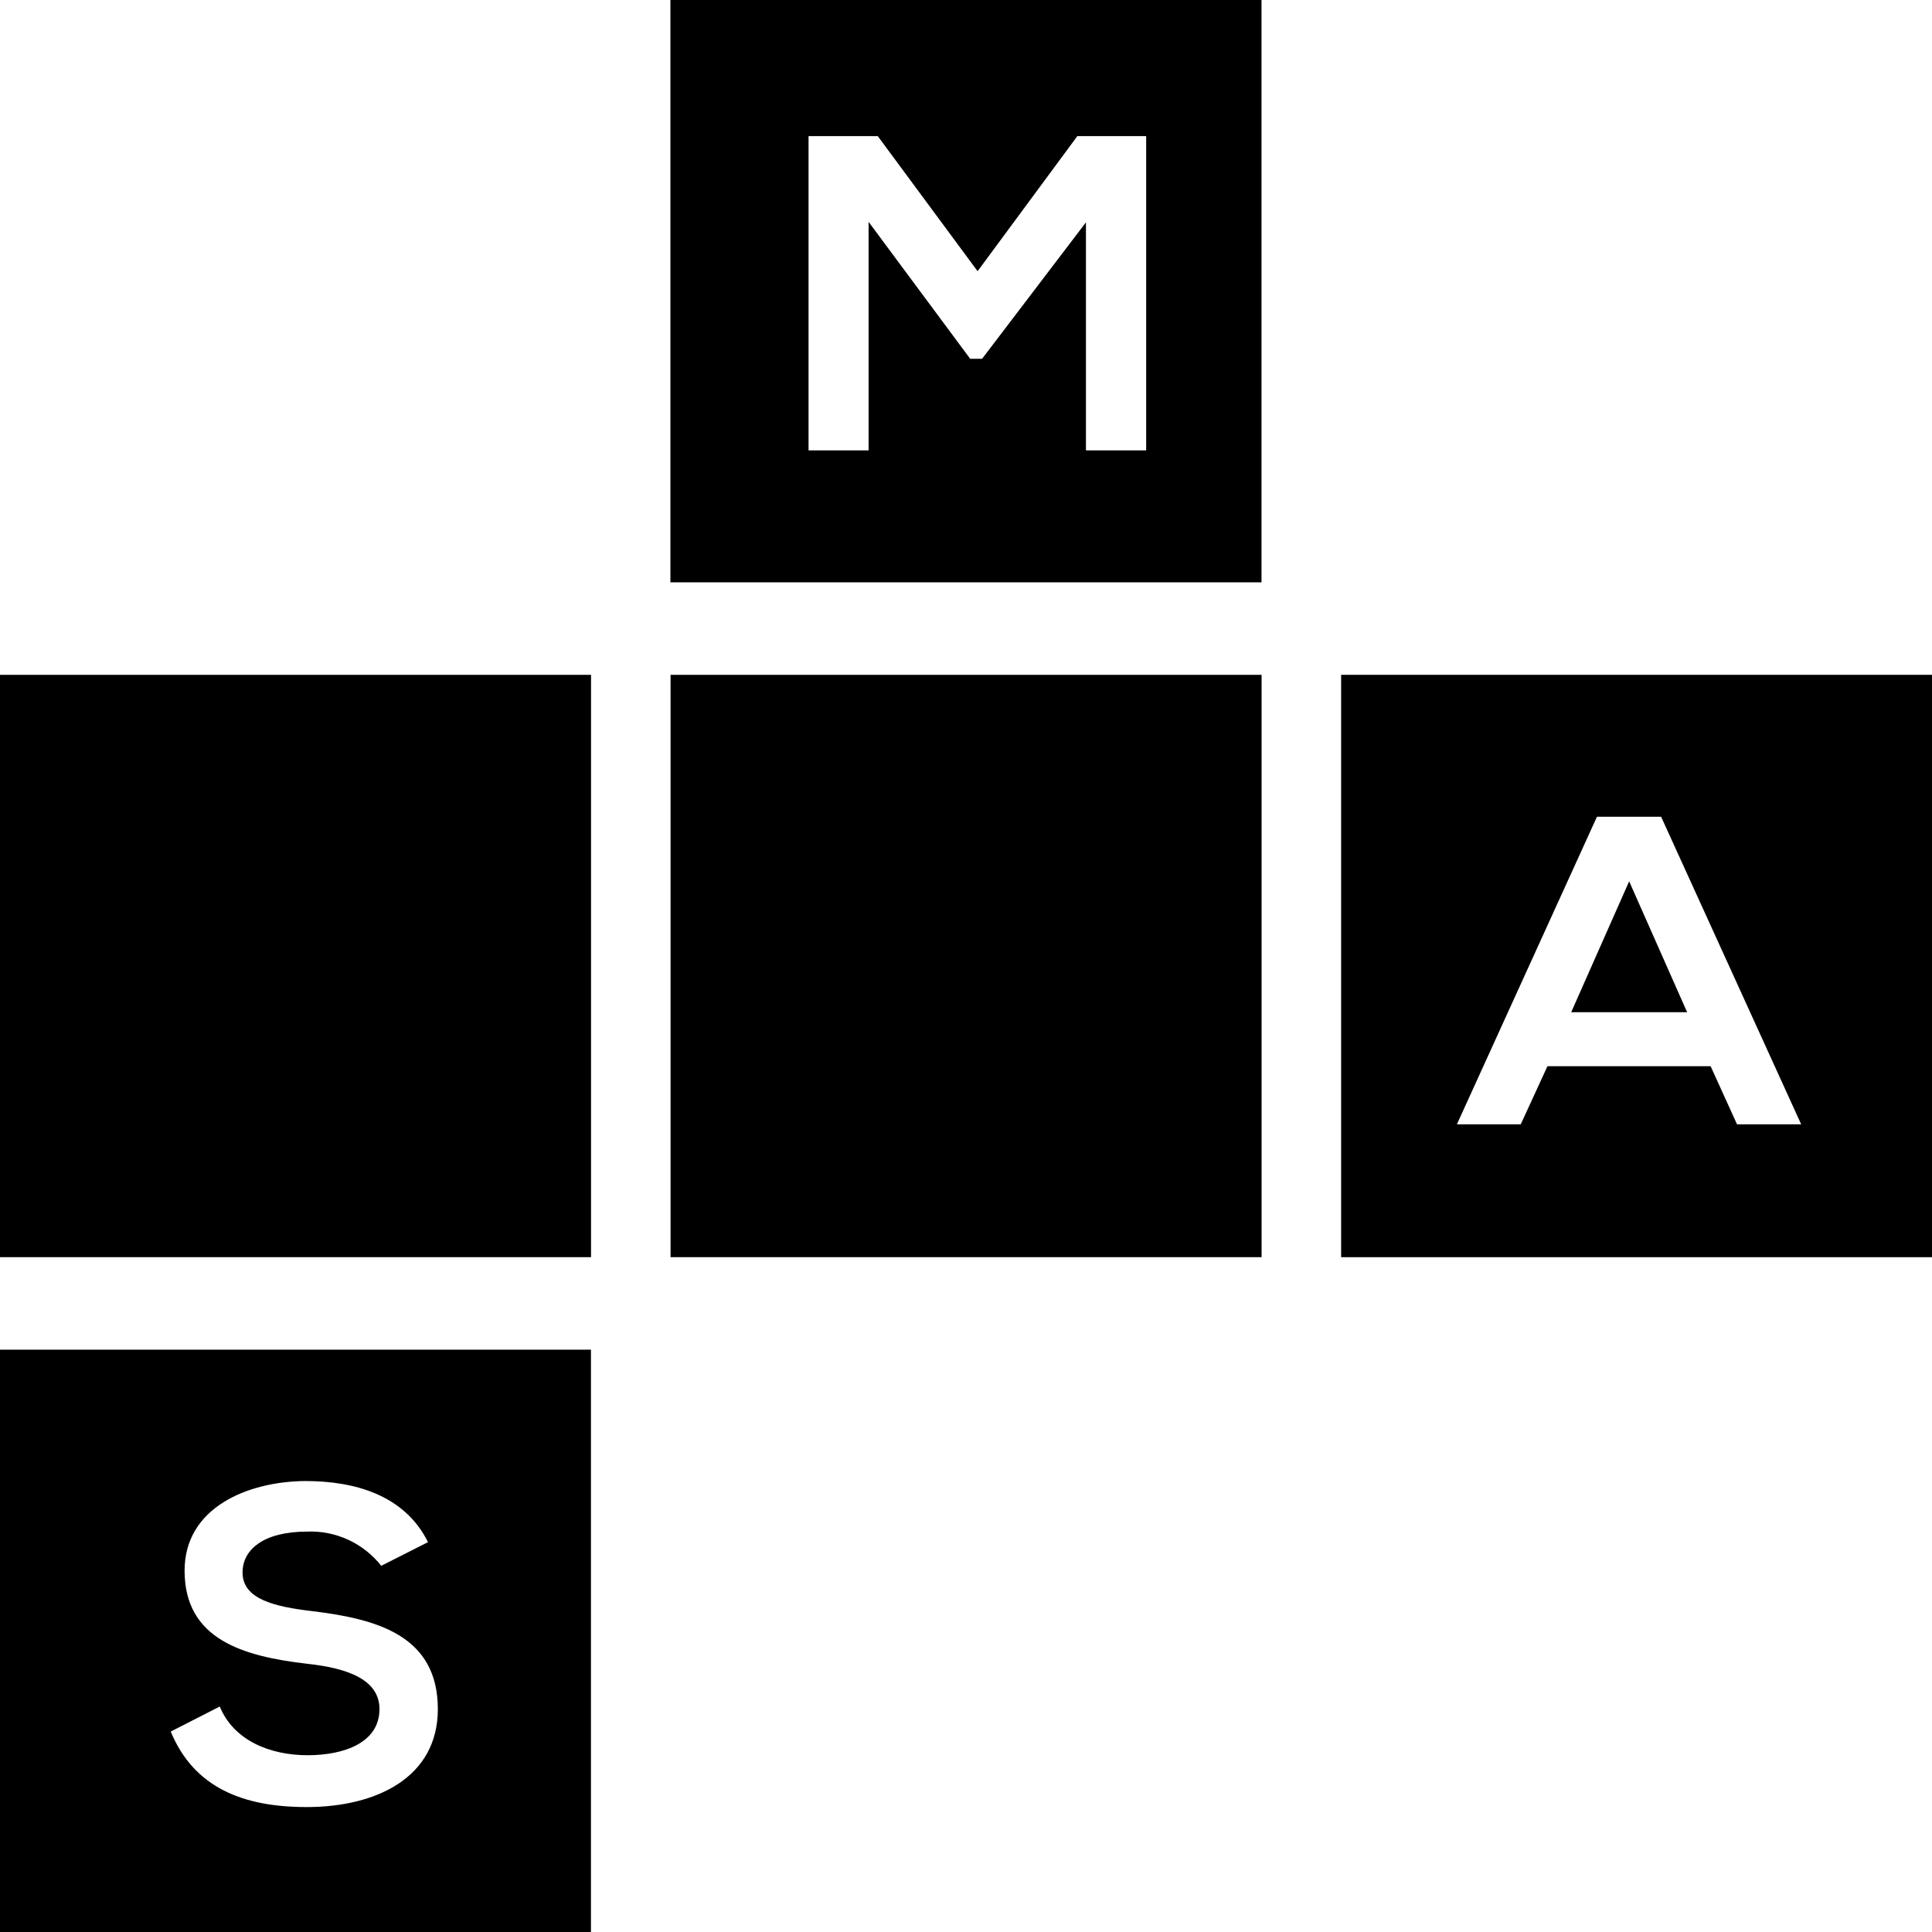 <svg width="24" height="24" viewBox="0 0 24 24" fill="none" xmlns="http://www.w3.org/2000/svg">
<g clip-path="url(#clip0_2235_2570)">
<path d="M8.328 0V7.234H15.671V0H8.328ZM14.238 5.595H13.49V2.762L12.2 4.457H12.052L10.79 2.756V5.595H10.044V1.691H10.904L12.144 3.369L13.383 1.691H14.238V5.595Z" fill="black"/>
<path d="M7.342 8.383H0V15.617H7.342V8.383Z" fill="black"/>
<path d="M15.672 8.383H8.33V15.617H15.672V8.383Z" fill="black"/>
<path d="M0 16.766V24H7.341V16.766H0ZM3.81 22.448C3.019 22.448 2.409 22.207 2.121 21.51L2.73 21.199C2.902 21.619 3.351 21.804 3.821 21.804C4.281 21.804 4.714 21.645 4.714 21.231C4.714 20.871 4.331 20.723 3.816 20.668C3.024 20.576 2.293 20.368 2.293 19.511C2.293 18.726 3.079 18.403 3.793 18.398C4.397 18.398 5.023 18.566 5.317 19.157L4.736 19.451C4.627 19.313 4.487 19.202 4.327 19.128C4.167 19.054 3.992 19.019 3.816 19.026C3.274 19.026 3.013 19.249 3.013 19.534C3.013 19.866 3.411 19.959 3.877 20.014C4.686 20.111 5.439 20.319 5.439 21.231C5.439 22.082 4.674 22.448 3.81 22.448Z" fill="black"/>
<path d="M16.66 8.383V15.617H24.001V8.383H16.66ZM21.578 13.967L21.25 13.245H19.223L18.891 13.967H18.098L19.838 10.146H20.635L22.375 13.967H21.578Z" fill="black"/>
<path d="M20.958 12.574H19.518L20.238 10.948L20.958 12.574Z" fill="black"/>
</g>
<defs>
<clipPath id="clip0_2235_2570">
<rect width="24" height="24" fill="white"/>
</clipPath>
</defs>
</svg>
